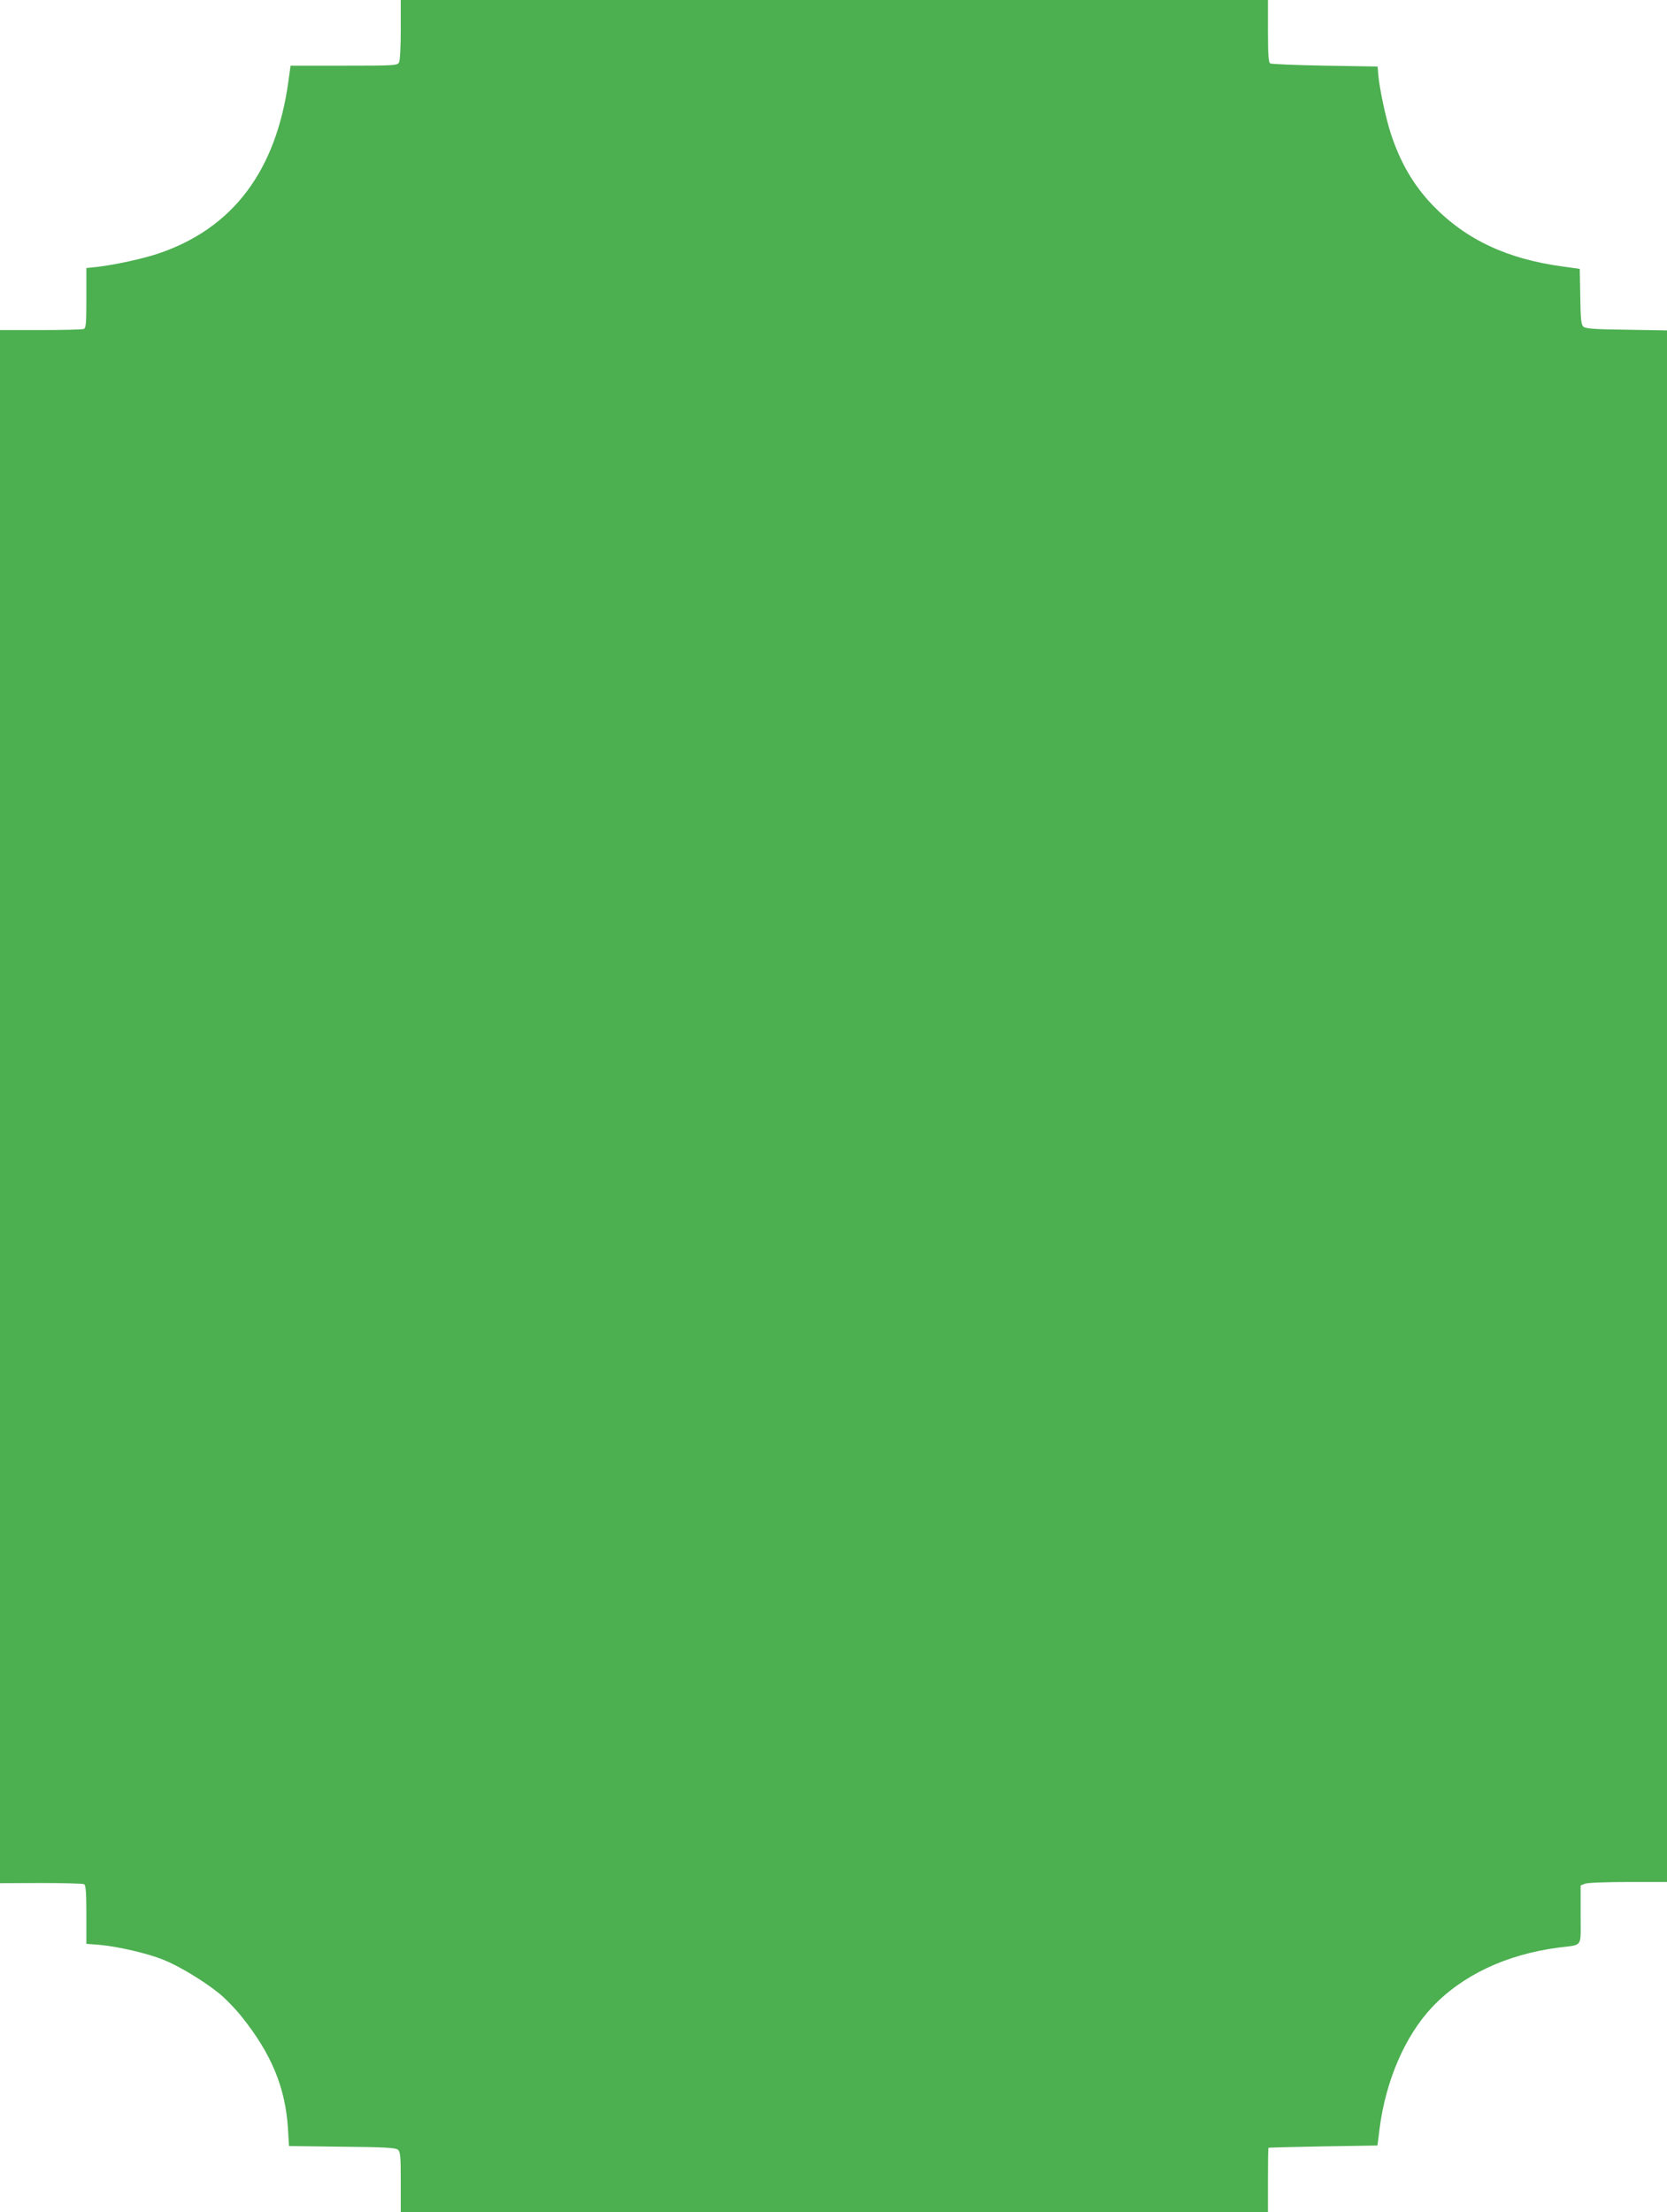 <?xml version="1.0" standalone="no"?>
<!DOCTYPE svg PUBLIC "-//W3C//DTD SVG 20010904//EN"
 "http://www.w3.org/TR/2001/REC-SVG-20010904/DTD/svg10.dtd">
<svg version="1.0" xmlns="http://www.w3.org/2000/svg"
 width="965pt" height="1280pt" viewBox="0 0 965 1280"
 preserveAspectRatio="xMidYMid meet">
<g transform="translate(0,1280) scale(0.1,-0.1)"
fill="#4caf50" stroke="none">
<path d="M2320 12629 c0 -98 -4 -178 -10 -190 -10 -18 -24 -19 -319 -19 l-309
0 -12 -87 c-71 -523 -323 -856 -756 -1001 -91 -30 -245 -64 -356 -77 l-58 -6
0 -174 c0 -148 -2 -174 -16 -179 -9 -3 -121 -6 -250 -6 l-234 0 0 -4494 0
-4493 237 1 c131 0 244 -3 250 -7 10 -6 13 -53 13 -176 l0 -169 78 -6 c107
-10 275 -49 365 -85 91 -36 232 -121 322 -193 37 -29 98 -92 136 -140 171
-214 251 -408 266 -645 l6 -101 307 -4 c242 -2 310 -6 323 -17 15 -12 17 -38
17 -187 l0 -174 2510 0 2510 0 0 185 c0 102 1 186 3 187 1 1 144 5 317 8 l314
5 12 96 c35 277 147 537 303 703 175 186 429 306 731 346 147 19 130 -5 130
190 l0 170 26 10 c14 6 126 10 250 10 l224 0 0 4489 0 4489 -233 4 c-178 2
-238 6 -250 17 -14 11 -17 40 -19 174 l-3 161 -92 13 c-327 43 -567 156 -759
355 -111 115 -189 249 -244 419 -29 89 -67 269 -72 344 l-3 40 -305 5 c-168 3
-311 9 -317 13 -10 6 -13 55 -13 188 l0 179 -2510 0 -2510 0 0 -171z"/>
</g>
</svg>
